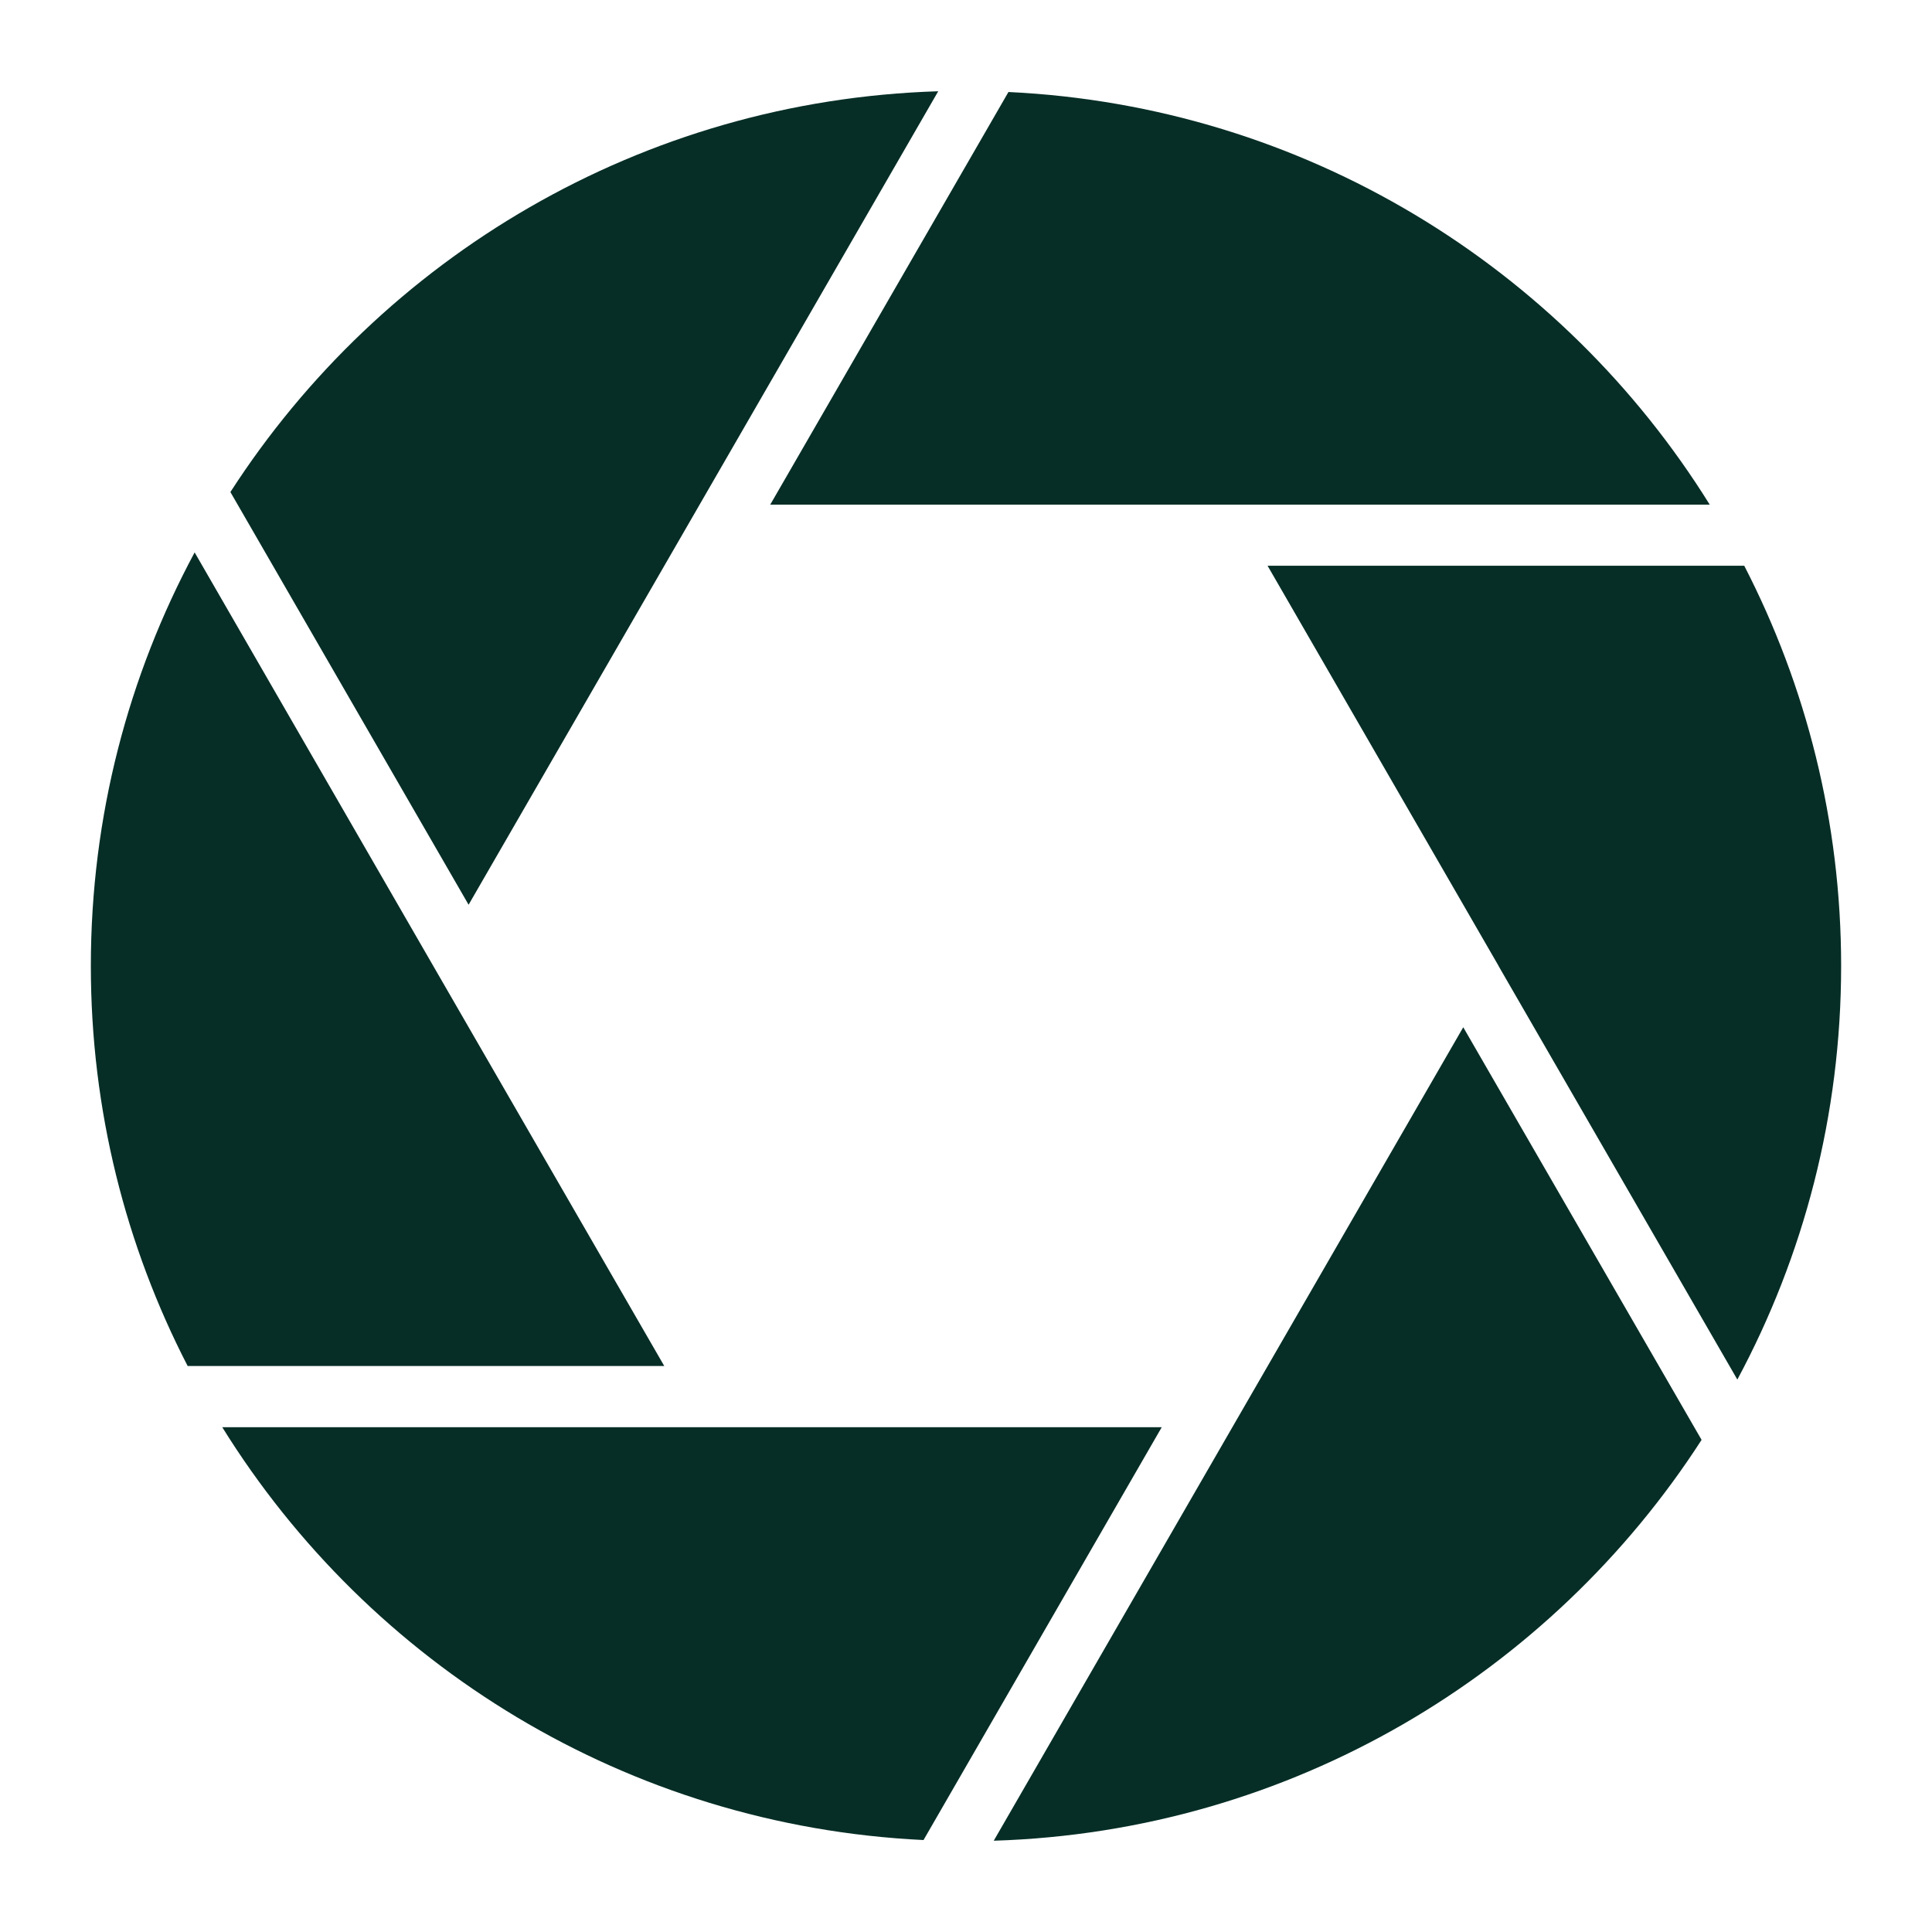 <?xml version="1.0" encoding="utf-8"?>
<svg xmlns="http://www.w3.org/2000/svg" height="1024" preserveAspectRatio="xMidYMid meet" version="1.0" viewBox="0 0 768 768" width="1024" zoomAndPan="magnify">
  <defs>
    <clipPath id="095e17fe6e">
      <path clip-rule="nonzero" d="M 395 408 L 677 408 L 677 731.879 L 395 731.879 Z M 395 408"/>
    </clipPath>
    <clipPath id="85c9d03e41">
      <path clip-rule="nonzero" d="M 88 567 L 462 567 L 462 731.879 L 88 731.879 Z M 88 567"/>
    </clipPath>
    <clipPath id="70dba62628">
      <path clip-rule="nonzero" d="M 36.113 219 L 265 219 L 265 544 L 36.113 544 Z M 36.113 219"/>
    </clipPath>
  </defs>
  <path d="M 306.184 200.598 L 679.641 200.598 C 621.074 106.371 518.609 42.176 400.875 36.574 L 306.184 200.598" fill="#062e26" fill-opacity="1" fill-rule="nonzero"/>
  <path d="M 503.879 224.895 L 595.715 383.969 L 595.715 384.023 L 690.621 548.398 C 716.93 499.395 731.879 443.434 731.879 383.969 C 731.879 326.621 717.938 272.566 693.367 224.895 L 503.879 224.895" fill="#062e26" fill-opacity="1" fill-rule="nonzero"/>
  <g clip-path="url(#095e17fe6e)">
    <path d="M 581.664 408.348 L 489.883 567.34 L 395.031 731.715 C 513.094 728.047 616.371 665.43 676.406 572.371 L 581.664 408.348" fill="#062e26" fill-opacity="1" fill-rule="nonzero"/>
  </g>
  <g clip-path="url(#85c9d03e41)">
    <path d="M 461.809 567.34 L 88.352 567.34 C 146.891 661.676 249.355 725.793 367.117 731.445 L 461.809 567.34" fill="#062e26" fill-opacity="1" fill-rule="nonzero"/>
  </g>
  <g clip-path="url(#70dba62628)">
    <path d="M 36.113 383.969 C 36.113 441.316 50 495.32 74.598 543.016 L 264.059 543.016 L 172.223 383.969 L 77.371 219.594 C 51.062 268.543 36.113 324.504 36.113 383.969" fill="#062e26" fill-opacity="1" fill-rule="nonzero"/>
  </g>
  <path d="M 91.586 195.598 L 186.273 359.645 L 278.109 200.598 L 372.961 36.277 C 254.898 39.945 151.594 102.512 91.586 195.598" fill="#062e26" fill-opacity="1" fill-rule="nonzero"/>
</svg>